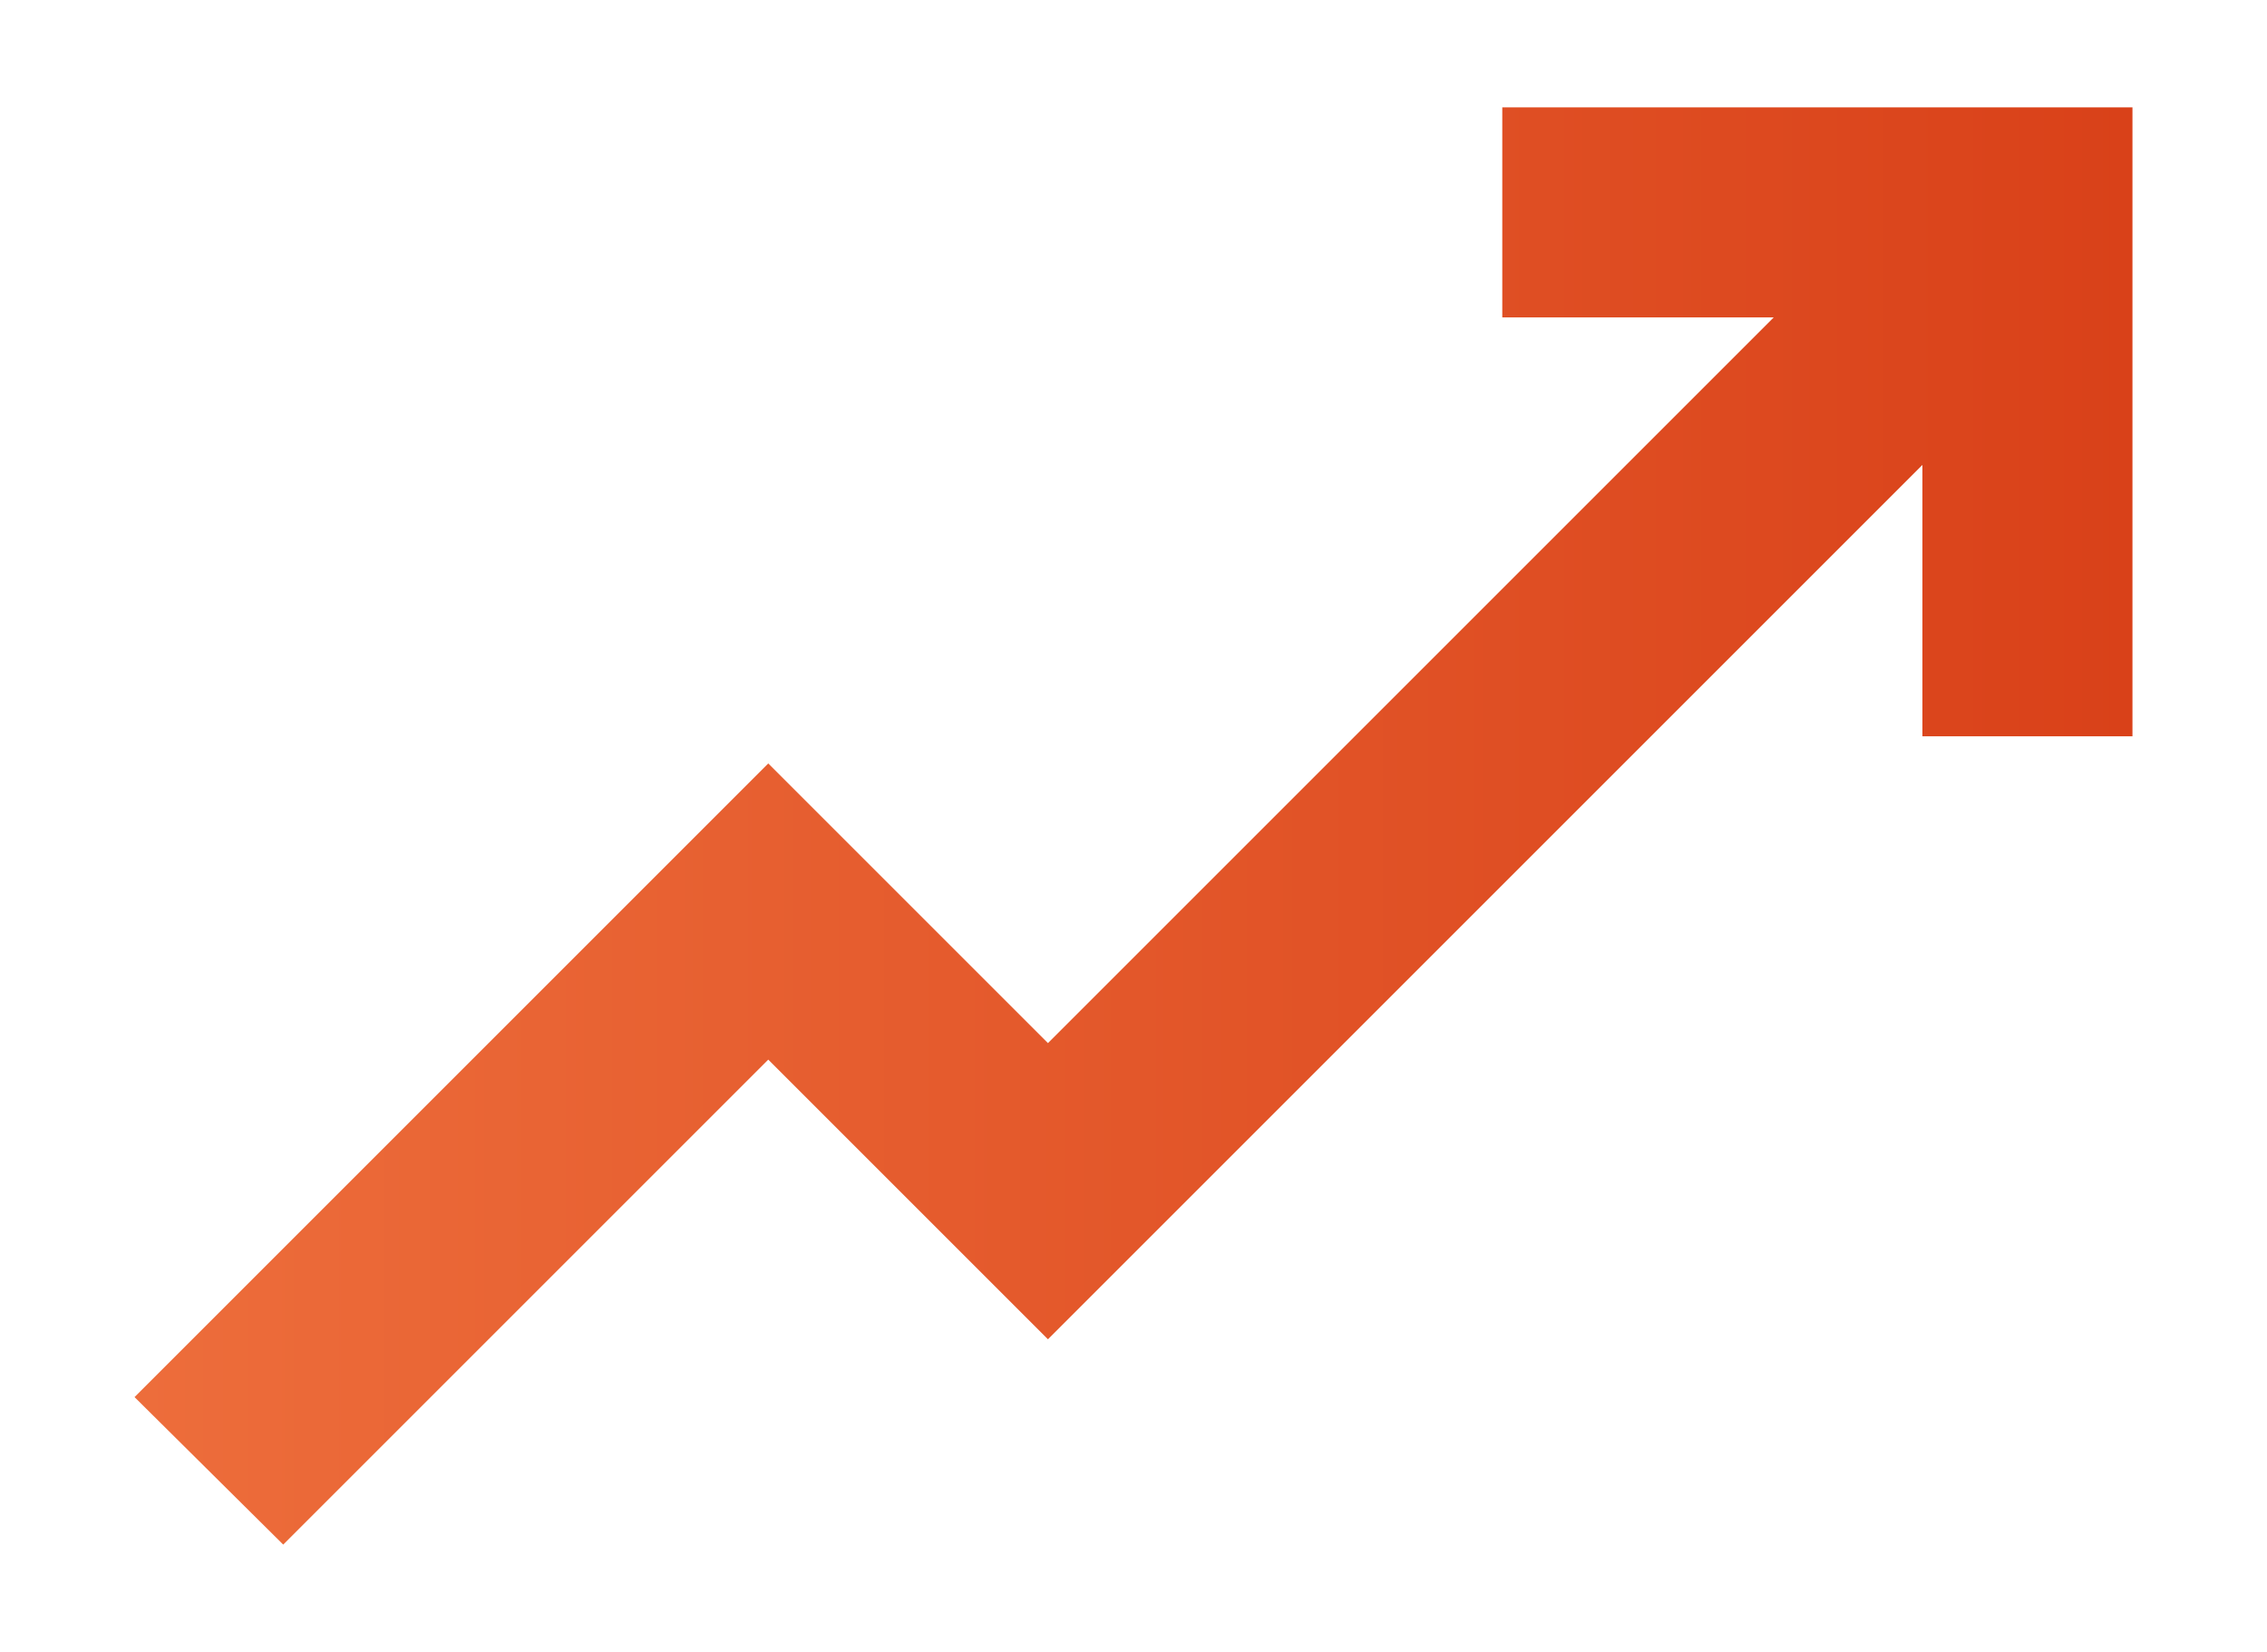 <?xml version="1.0" encoding="utf-8"?>
<!-- Generator: Adobe Illustrator 28.1.0, SVG Export Plug-In . SVG Version: 6.00 Build 0)  -->
<svg version="1.1" id="Warstwa_1" xmlns="http://www.w3.org/2000/svg" xmlns:xlink="http://www.w3.org/1999/xlink" x="0px" y="0px"
	 viewBox="0 0 192.1 140" style="enable-background:new 0 0 192.1 140;" xml:space="preserve">
<style type="text/css">
	.st0{fill:#ED6D3B;}
	.st1{fill:#D94119;}
	.st2{fill:url(#SVGID_1_);}
</style>
<path class="st0" d="M-275.9-28.3l-83.7,26.6v134.8l83.7,24.5l83.7-24.5V-1.7L-275.9-28.3z M-226.3,105.3l-49.6,14.5l-49.6-14.5v-80
	l49.6-15.8l49.7,15.8L-226.3,105.3L-226.3,105.3z"/>
<g>
	<polygon class="st1" points="-325.6,25.3 -325.6,105.3 -275.9,119.8 -275.9,157.6 -359.6,133.1 -359.6,-1.7 -275.9,-28.3 
		-275.9,9.5 	"/>
	<polygon class="st0" points="-192.3,-1.7 -192.3,133.1 -275.9,157.6 -275.9,119.8 -226.3,105.3 -226.3,25.3 -275.9,9.5 
		-275.9,-28.3 	"/>
</g>
<linearGradient id="SVGID_1_" gradientUnits="userSpaceOnUse" x1="11.446" y1="70.024" x2="180.654" y2="70.024">
	<stop  offset="0" style="stop-color:#ED6D3B"/>
	<stop  offset="1" style="stop-color:#D94119"/>
</linearGradient>
<path class="st2" d="M127.3,9.1v17.8h23L88.8,88.4L65.1,64.7l-53.7,53.7L24,130.9l41.1-41.1l23.7,23.7l74.1-74.1v23h17.8V9.1
	C180.7,9.1,127.3,9.1,127.3,9.1z"/>
</svg>

